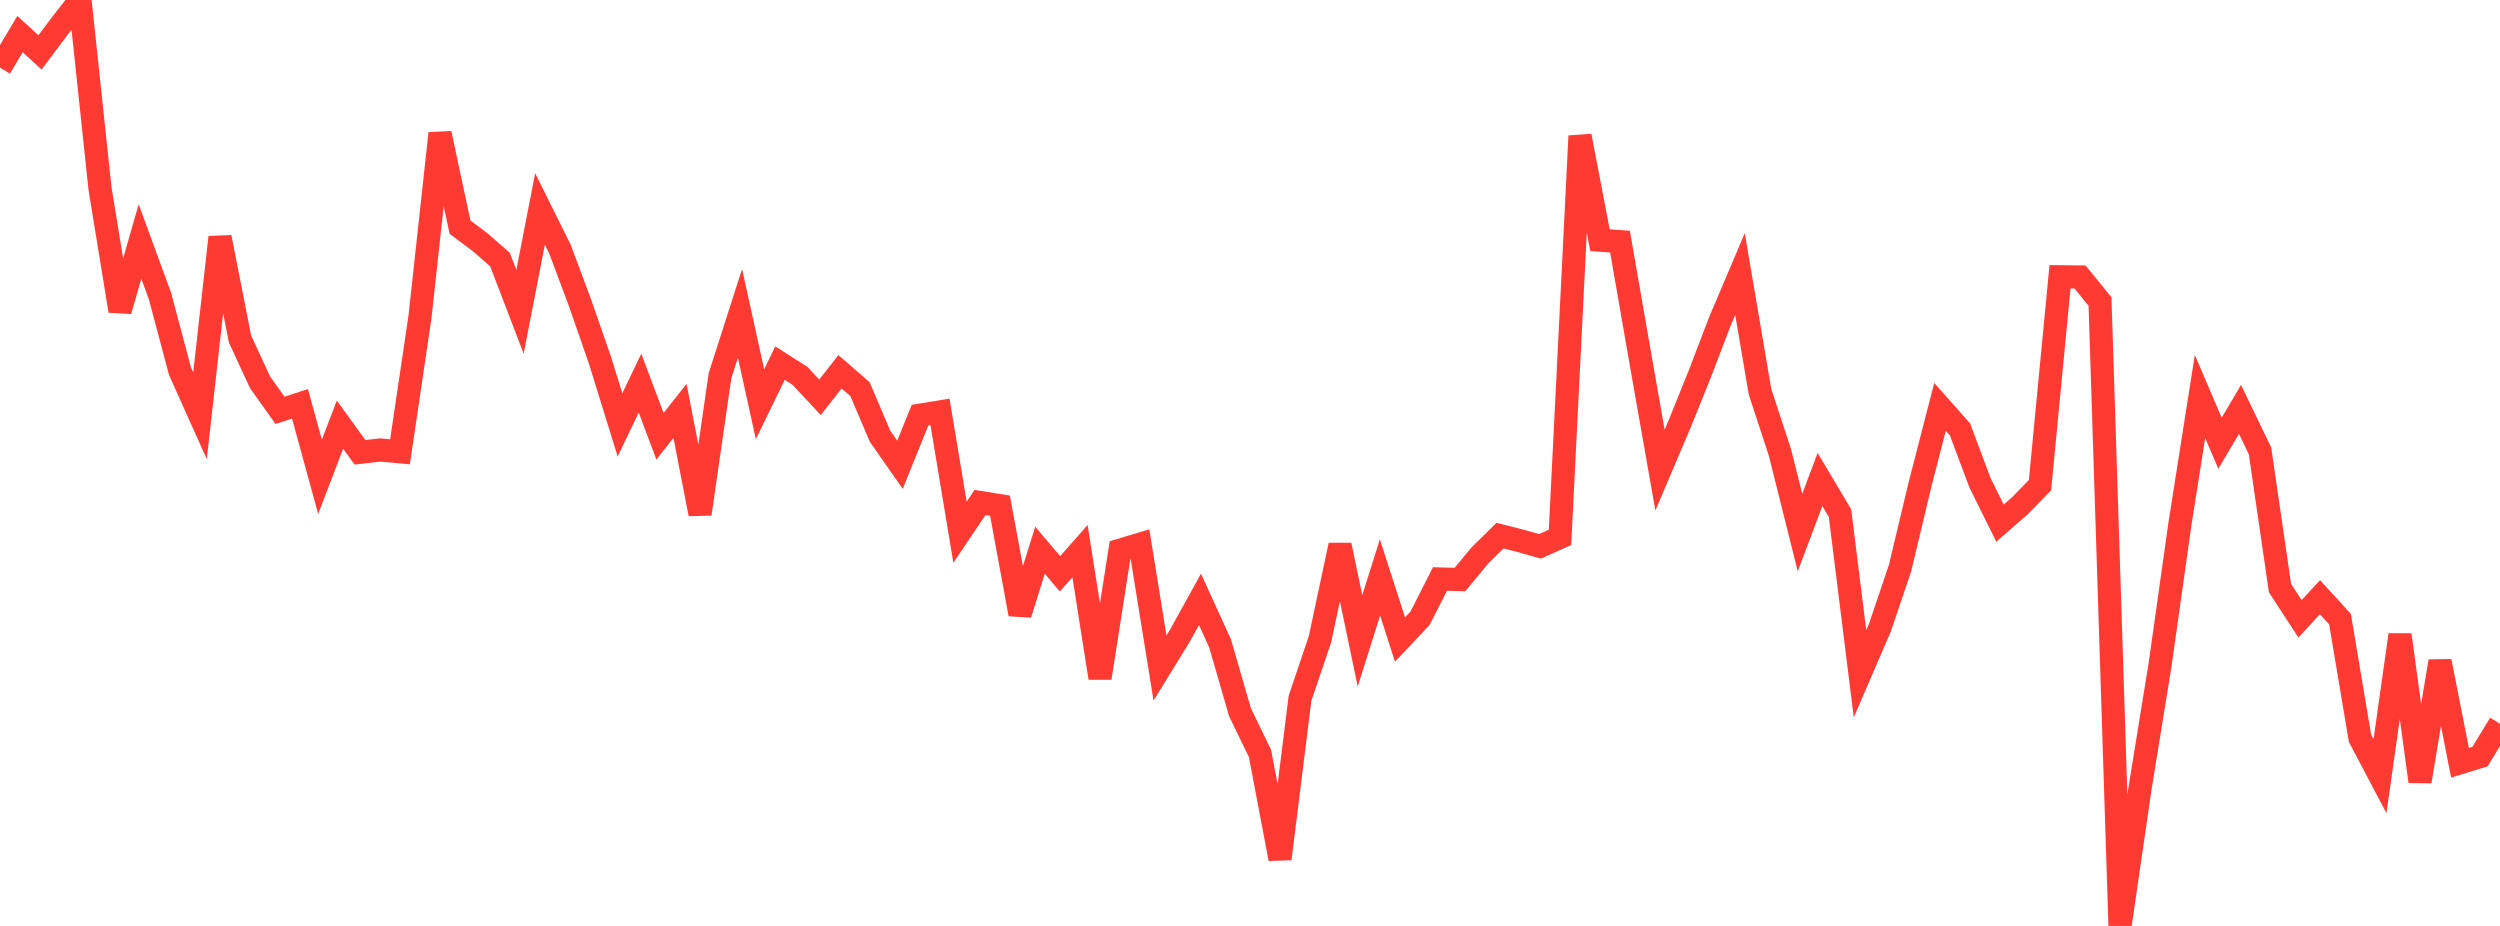 <?xml version="1.0" standalone="no"?>
<!DOCTYPE svg PUBLIC "-//W3C//DTD SVG 1.1//EN" "http://www.w3.org/Graphics/SVG/1.1/DTD/svg11.dtd">

<svg width="135" height="50" viewBox="0 0 135 50" preserveAspectRatio="none" 
  xmlns="http://www.w3.org/2000/svg"
  xmlns:xlink="http://www.w3.org/1999/xlink">


<polyline points="0.0, 3.656 1.08, 1.84 2.16, 2.829 3.24, 1.39 4.32, 0.0 5.4, 10.181 6.48, 16.787 7.56, 13.042 8.64, 15.989 9.72, 20.043 10.8, 22.45 11.88, 12.811 12.96, 18.302 14.04, 20.639 15.12, 22.158 16.2, 21.805 17.28, 25.748 18.36, 22.93 19.44, 24.424 20.52, 24.299 21.6, 24.398 22.68, 17.1 23.76, 7.2 24.84, 12.266 25.92, 13.073 27.0, 14.016 28.08, 16.837 29.16, 11.282 30.24, 13.458 31.32, 16.349 32.4, 19.457 33.48, 22.943 34.56, 20.689 35.64, 23.559 36.72, 22.187 37.8, 27.755 38.88, 20.288 39.96, 16.922 41.04, 21.827 42.12, 19.609 43.2, 20.297 44.28, 21.453 45.36, 20.077 46.44, 21.013 47.52, 23.552 48.6, 25.096 49.68, 22.42 50.76, 22.244 51.84, 28.738 52.92, 27.135 54.0, 27.308 55.08, 33.167 56.16, 29.712 57.24, 30.985 58.32, 29.76 59.4, 36.613 60.48, 29.712 61.56, 29.387 62.64, 36.073 63.72, 34.317 64.8, 32.366 65.88, 34.733 66.96, 38.459 68.04, 40.687 69.12, 46.376 70.2, 37.708 71.28, 34.514 72.36, 29.436 73.44, 34.604 74.52, 31.18 75.6, 34.533 76.68, 33.39 77.76, 31.265 78.84, 31.294 79.92, 29.987 81.0, 28.923 82.08, 29.198 83.16, 29.502 84.24, 29.018 85.32, 7.342 86.4, 12.969 87.48, 13.049 88.56, 19.25 89.64, 25.384 90.72, 22.845 91.8, 20.163 92.88, 17.339 93.96, 14.796 95.04, 21.15 96.12, 24.443 97.2, 28.757 98.28, 25.893 99.36, 27.707 100.44, 36.382 101.52, 33.878 102.6, 30.684 103.68, 26.163 104.76, 21.971 105.84, 23.189 106.92, 26.07 108.0, 28.251 109.08, 27.306 110.16, 26.196 111.24, 14.945 112.32, 14.957 113.4, 16.281 114.48, 50.0 115.56, 42.577 116.64, 35.92 117.72, 28.264 118.8, 21.407 119.88, 23.935 120.96, 22.109 122.04, 24.344 123.12, 31.757 124.2, 33.414 125.28, 32.251 126.36, 33.431 127.44, 39.864 128.52, 41.912 129.6, 34.279 130.68, 42.199 131.76, 35.707 132.84, 41.188 133.92, 40.856 135.0, 39.083" fill="none" stroke="#ff3a33" stroke-width="1.25"/>

</svg>